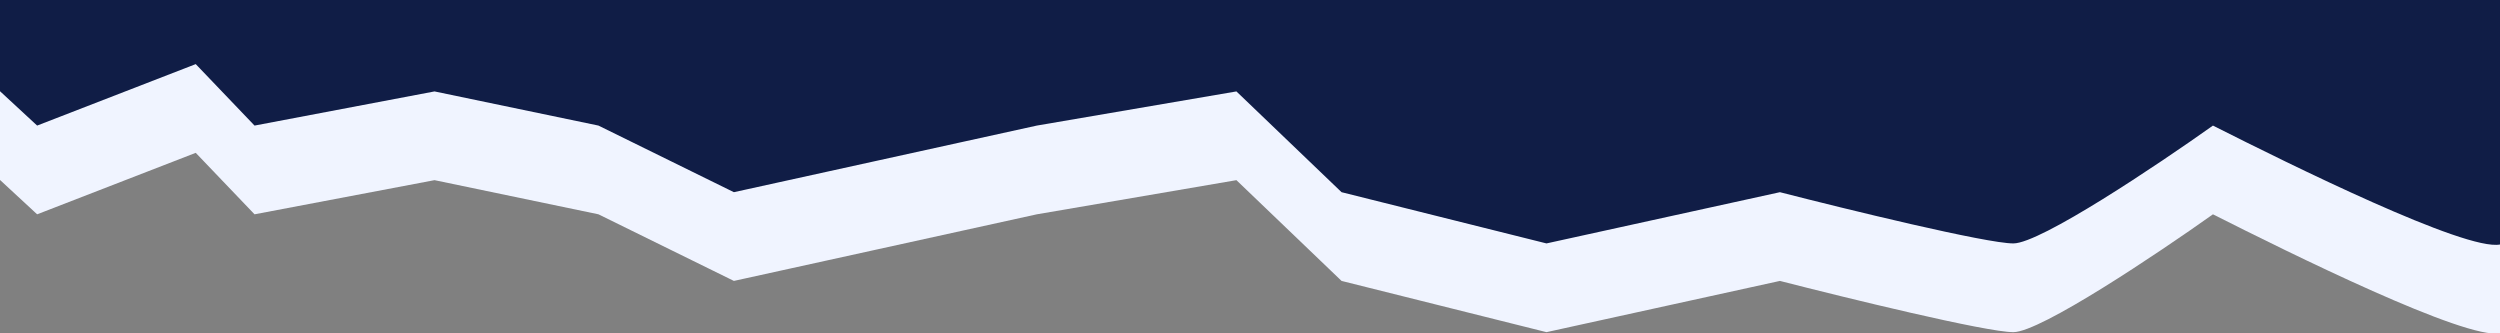 <?xml version="1.0" encoding="utf-8"?>
<svg xmlns="http://www.w3.org/2000/svg" fill="none" height="100%" overflow="visible" preserveAspectRatio="none" style="display: block;" viewBox="0 0 375 50" width="100%">
<rect x="0" y="0" width="375" height="50" fill="#808080" stroke="none"/>
<g clip-path="url(#clip0_0_9123)" id="Paper-cut">
<path d="M375 49.985V3.286L1.43051e-05 3.286L0 26.992L5.57 32.147L29.36 22.924L38.181 32.147L65.178 27.023L89.769 32.147L110.084 42.137L155.525 32.147L185.462 27.023L201.233 42.137L231.972 49.823L266.988 42.137C276.967 44.699 297.941 49.823 302.004 49.823C306.067 49.823 323.655 38.039 331.942 32.147C343.614 38.039 369.792 50.985 375 49.985Z" fill="#F0F4FF" id="Vector-secondary"/>
<path d="M375 36.675V-4.76837e-07L1.43051e-05 -4.76837e-07V13.682L5.57 18.837L29.36 9.615L38.181 18.837L65.178 13.713L89.769 18.837L110.084 28.828L155.525 18.837L185.462 13.713L201.233 28.828L231.972 36.513L266.988 28.828C276.967 31.389 297.941 36.513 302.004 36.513C306.067 36.513 323.655 24.729 331.941 18.837C343.614 24.729 369.792 37.675 375 36.675Z" fill="#101D46" id="Vector-main"/>
</g>
<defs>
<clipPath id="clip0_0_9123">
<rect fill="white" height="50" width="375"/>
</clipPath>
</defs>
</svg>